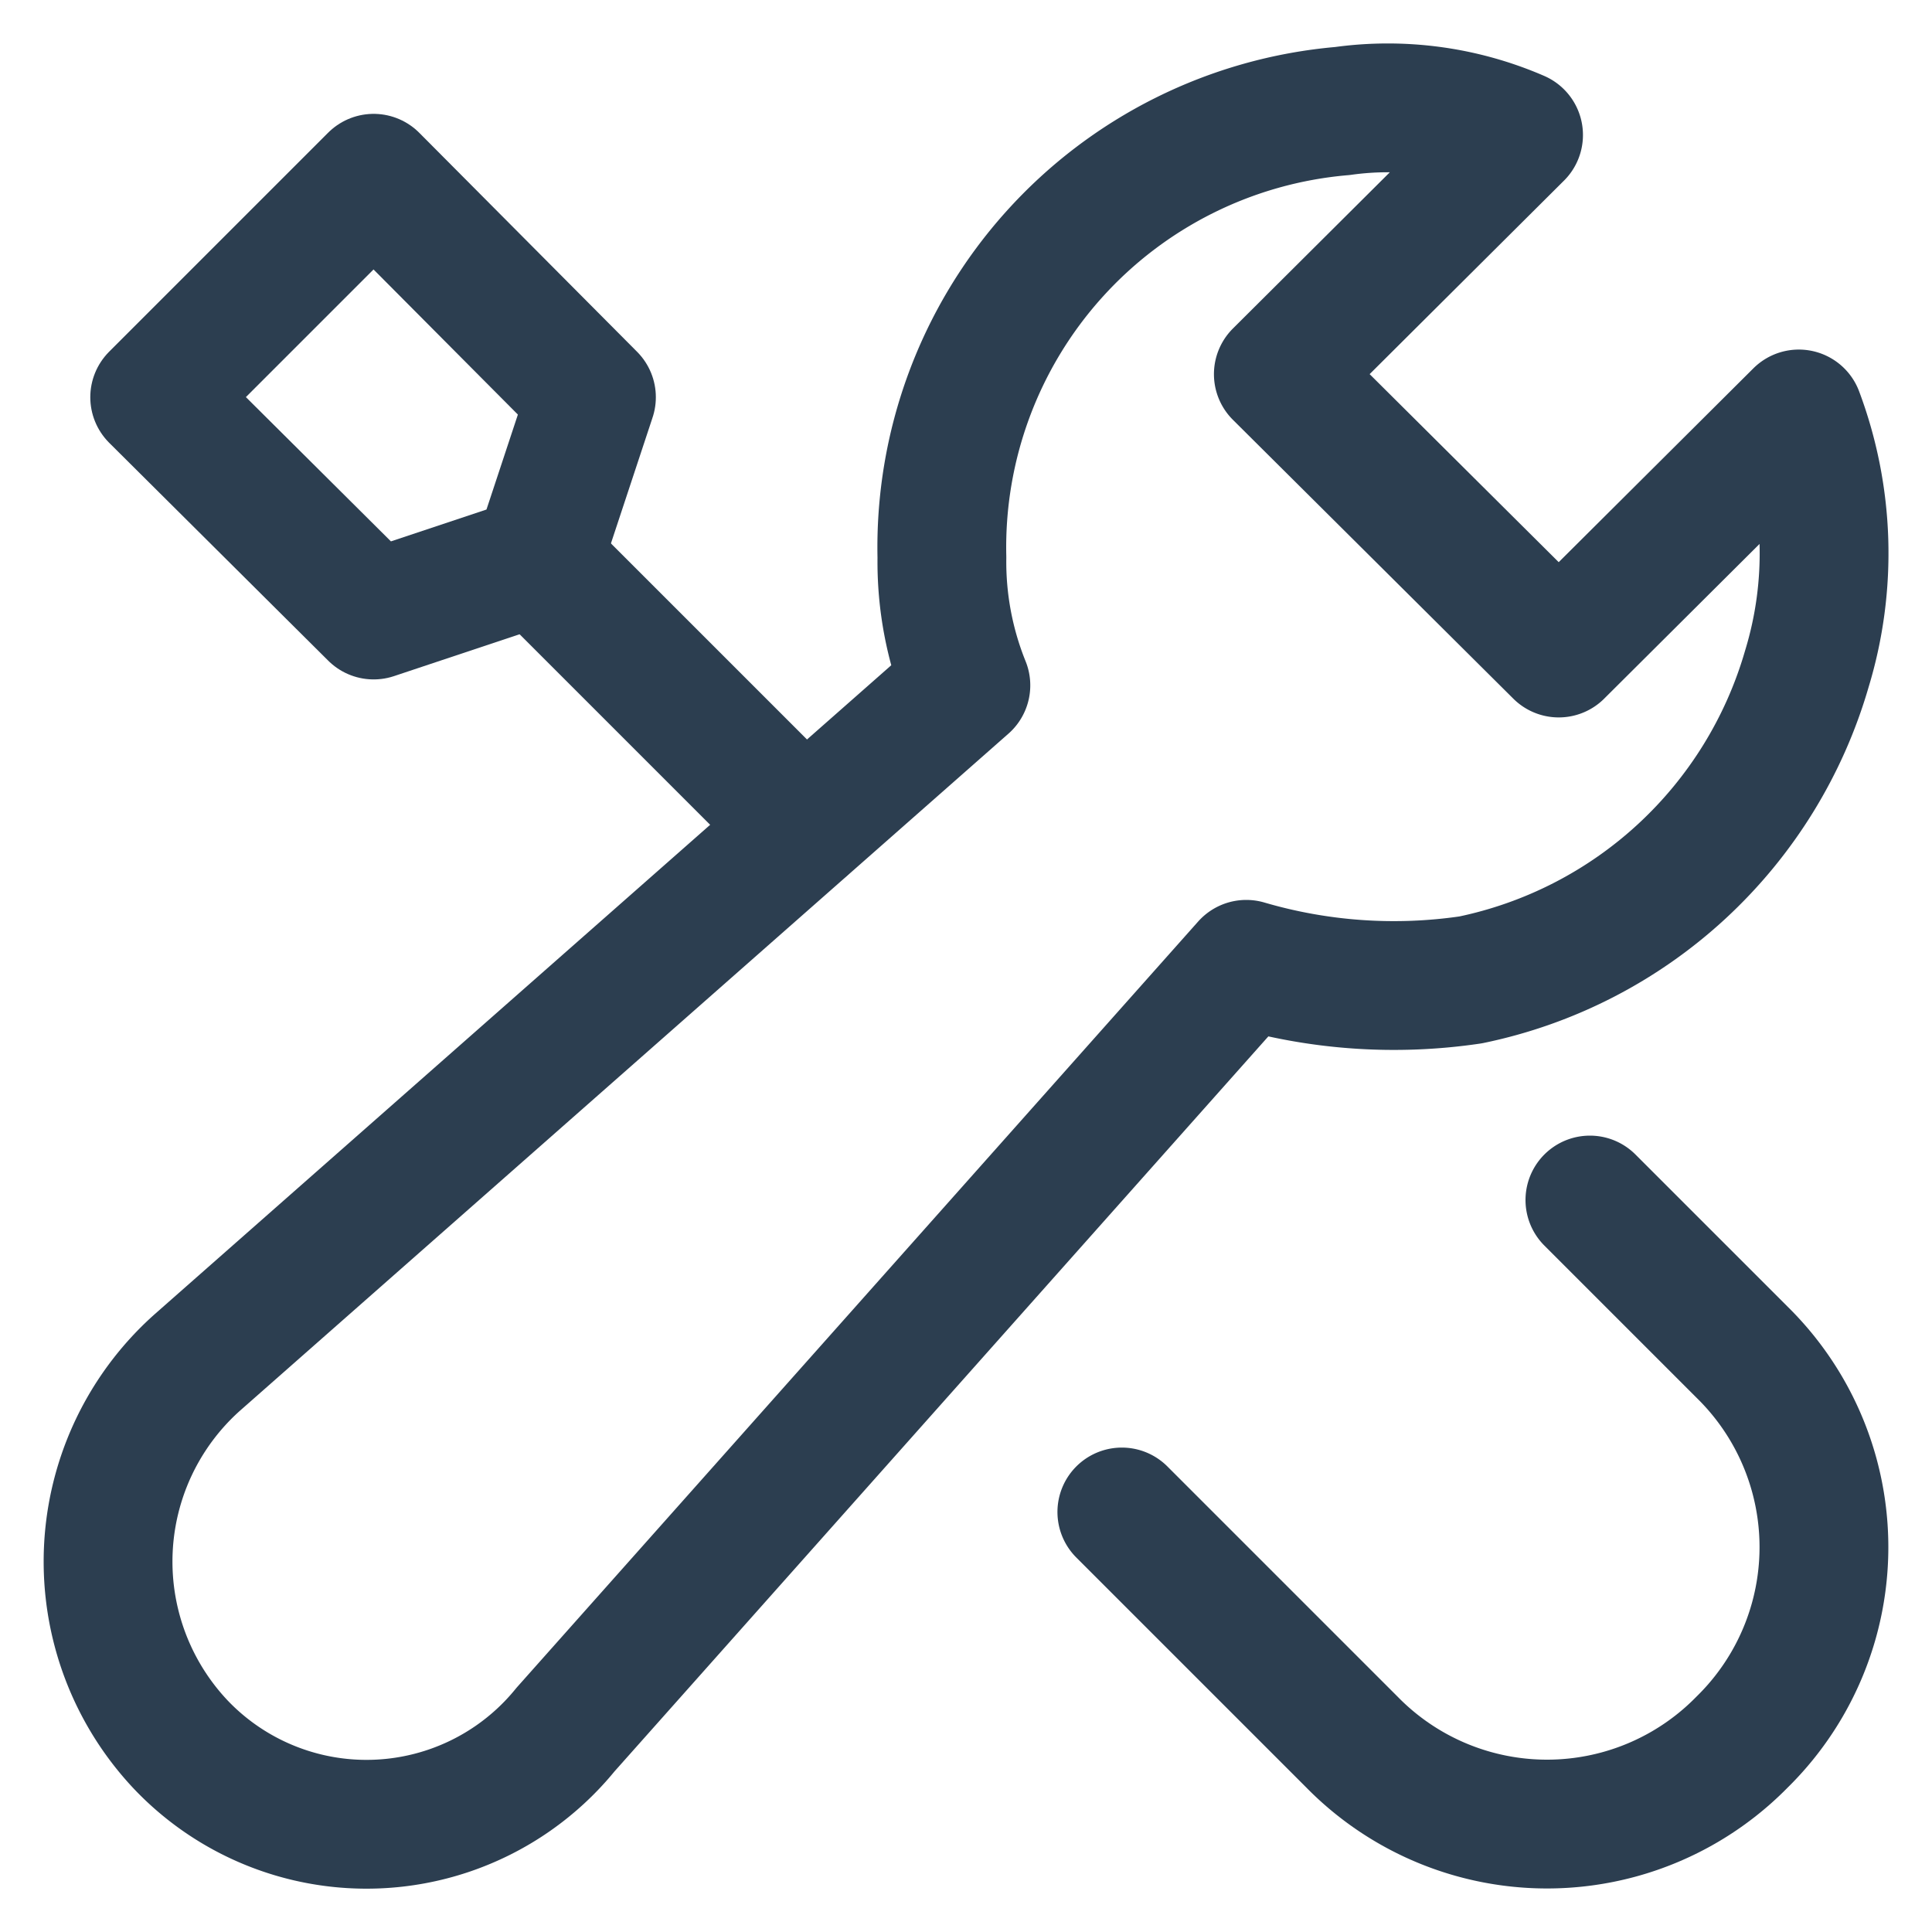 <svg xmlns="http://www.w3.org/2000/svg" xmlns:xlink="http://www.w3.org/1999/xlink" width="15" height="15" viewBox="0 0 15 15">
  <defs>
    <clipPath id="clip-Technical-Hiring">
      <rect width="15" height="15"/>
    </clipPath>
  </defs>
  <g id="Technical-Hiring" clip-path="url(#clip-Technical-Hiring)">
    <g id="settings" transform="translate(-0.163 -0.16)">
      <path id="Path_13574" data-name="Path 13574" d="M14,17.422l1.787,1.787a2.12,2.12,0,0,0,3.028,0h0a2.12,2.12,0,0,0,0-3.028L17.634,15" transform="translate(-5.127 -5.523)" fill="none" stroke="#2c3e50" stroke-linecap="round" stroke-linejoin="round" stroke-miterlimit="10" stroke-width="1"/>
      <line id="Line_173" data-name="Line 173" x1="2.074" y1="2.074" transform="translate(4.331 4.511)" fill="none" stroke="#2c3e50" stroke-linecap="round" stroke-miterlimit="10" stroke-width="1"/>
      <path id="Path_13575" data-name="Path 13575" d="M3.3,5.291l1.272-.424L4.991,3.6,3.3,1.9,1.6,3.6Z" transform="translate(-0.236 -0.356)" fill="none" stroke="#2c3e50" stroke-linecap="round" stroke-linejoin="round" stroke-miterlimit="10" stroke-width="1"/>
      <path id="Path_13576" data-name="Path 13576" d="M14.129,3.374,12.265,5.23,10.088,3.065l1.865-1.857a2.551,2.551,0,0,0-1.368-.186A3.4,3.4,0,0,0,7.476,4.488a2.559,2.559,0,0,0,.186.993L1.694,10.739a2.071,2.071,0,0,0-.124,2.97h0a1.991,1.991,0,0,0,2.984-.121L9.839,7.647a4.074,4.074,0,0,0,1.741.121,3.443,3.443,0,0,0,2.611-2.414,3.078,3.078,0,0,0-.062-1.98Z" transform="translate(0 0)" fill="none" stroke="#2c3e50" stroke-linecap="round" stroke-linejoin="round" stroke-miterlimit="10" stroke-width="1"/>
    </g>
  </g>
</svg>
